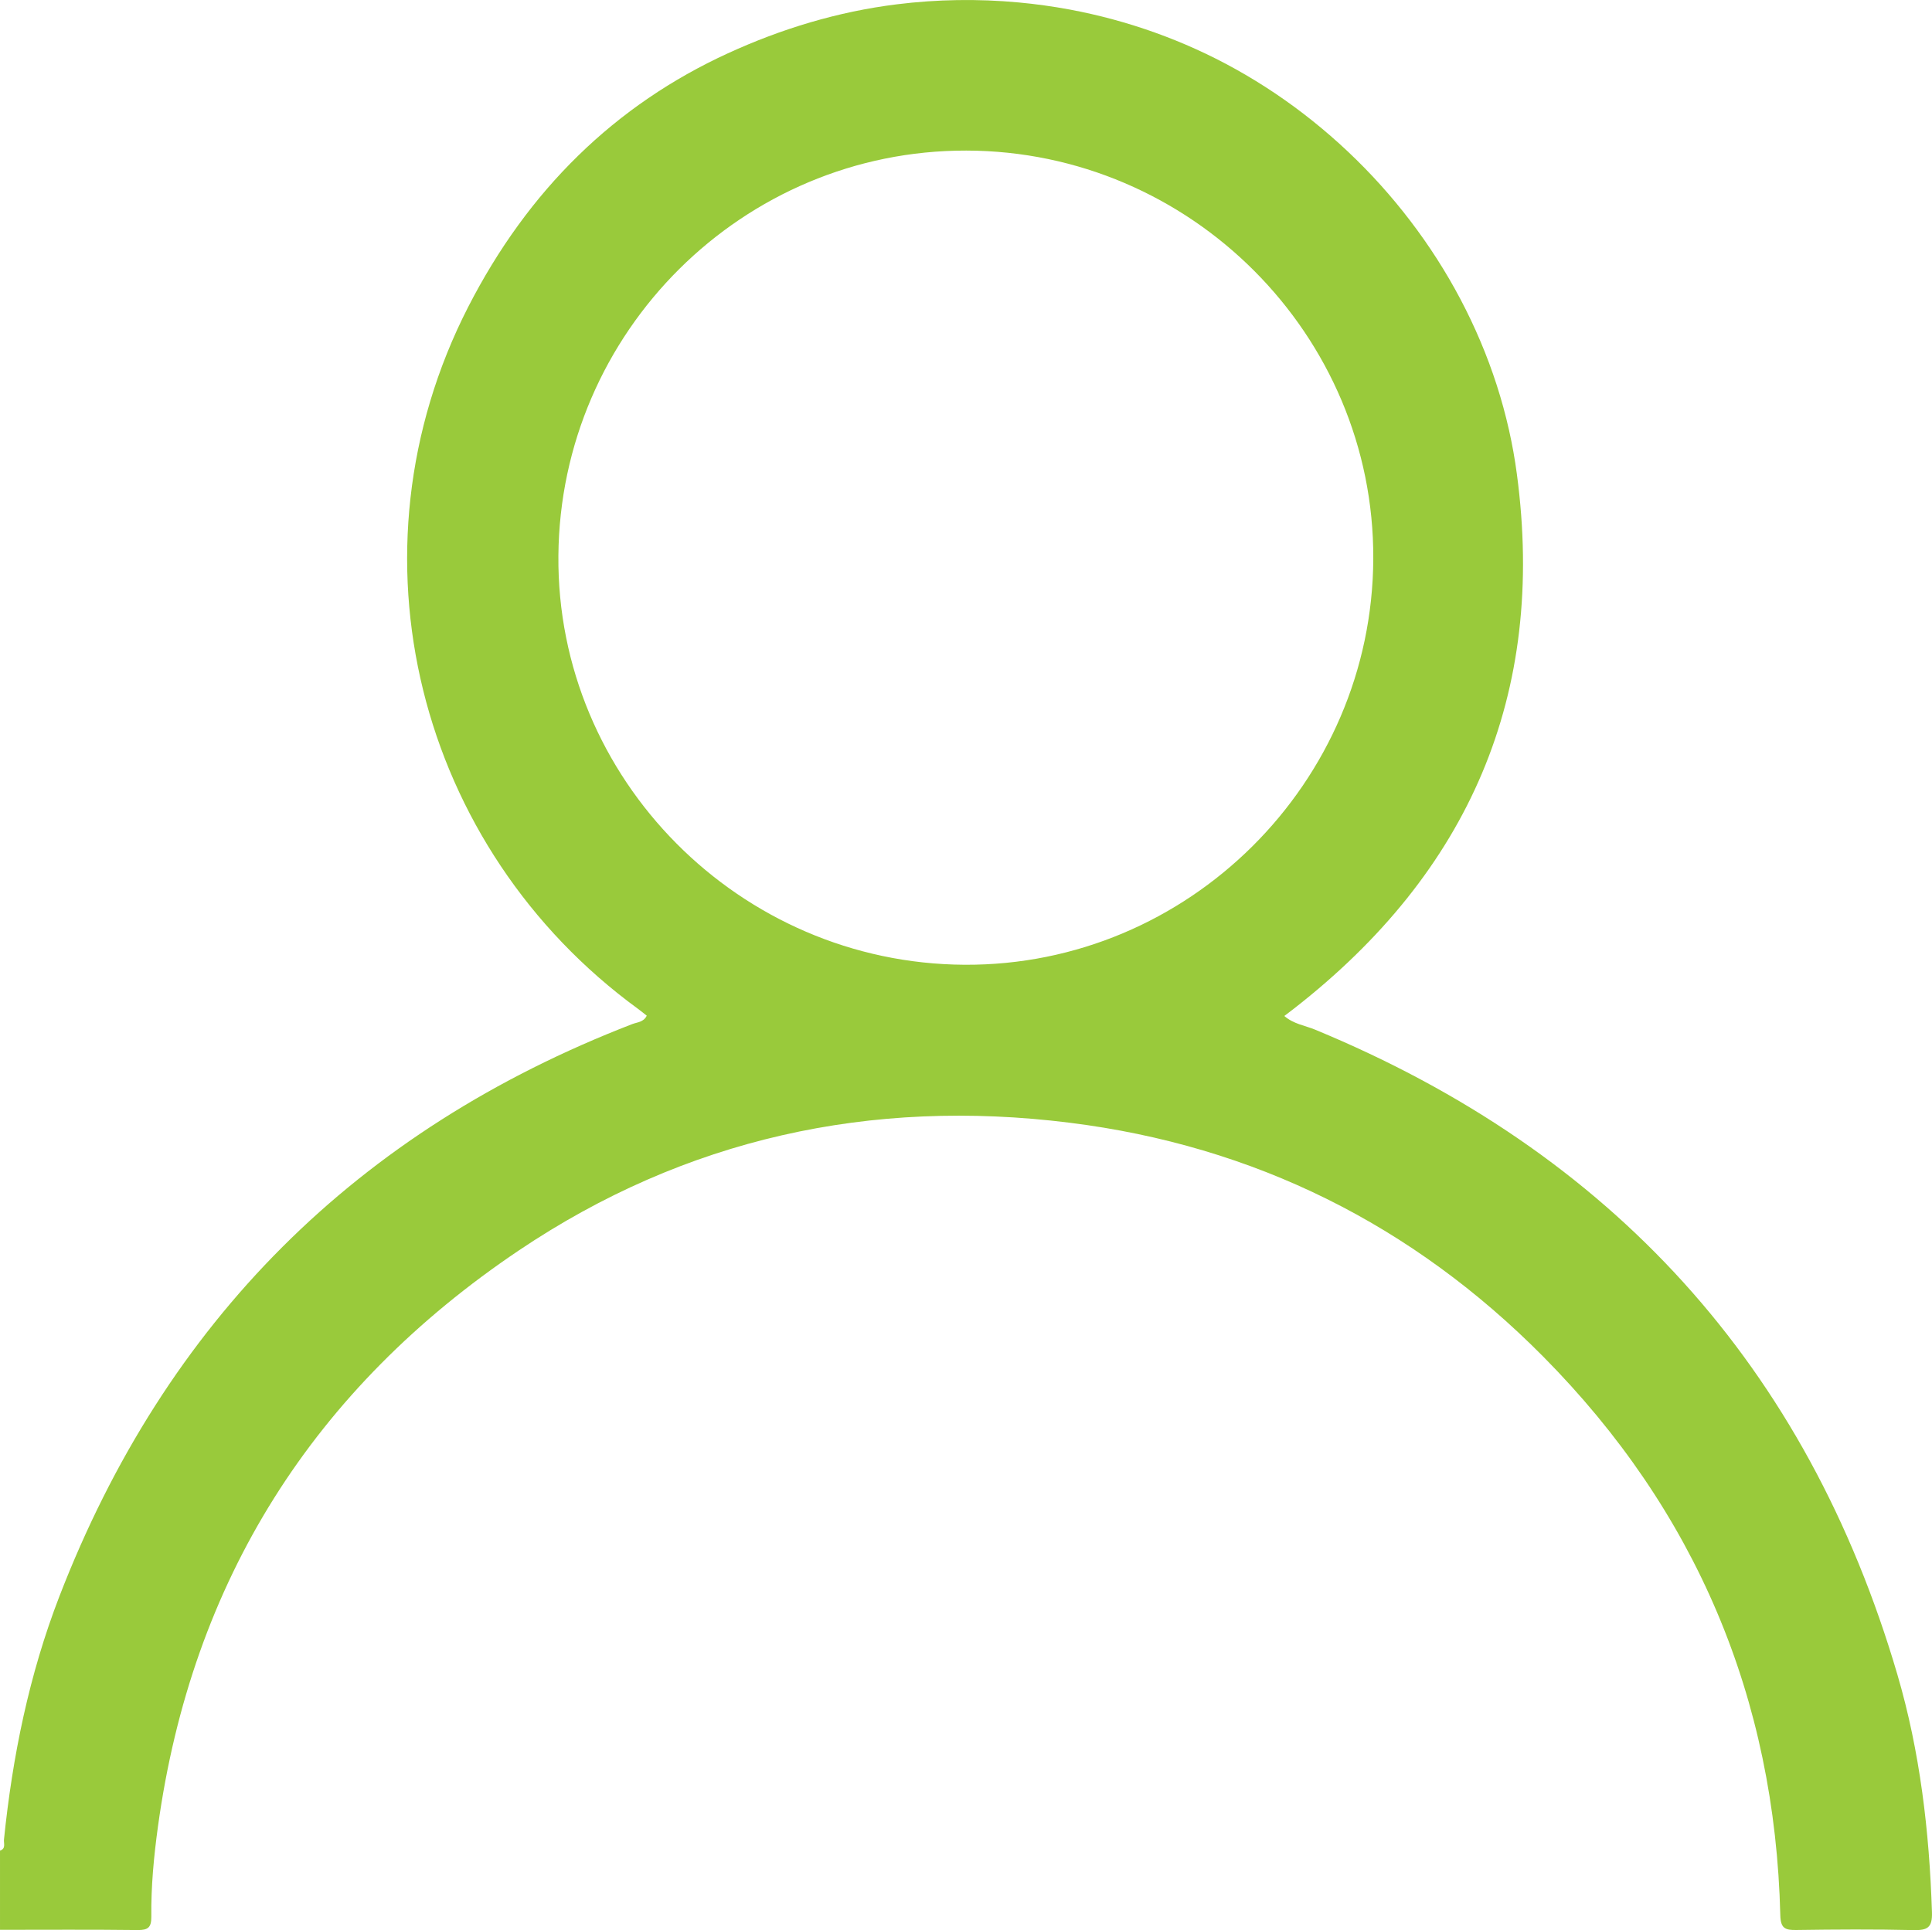 <?xml version="1.0" encoding="UTF-8"?>
<svg xmlns="http://www.w3.org/2000/svg" id="Capa_2" data-name="Capa 2" viewBox="0 0 408.69 408.38">
  <defs>
    <style>
      .cls-1 {
        fill: #99ca3b;
      }
    </style>
  </defs>
  <g id="Capa_2-2" data-name="Capa 2">
    <g id="Capa_1-2" data-name="Capa 1-2">
      <path class="cls-1" d="M215.42,.51c3.65,.34,7.28,.84,10.88,1.51,12.25,2.29,24.14,6.52,35.03,12.58,5.75,3.2,11.23,6.89,16.37,11.01s9.94,8.64,14.34,13.53,8.4,10.13,11.95,15.67,6.62,11.36,9.18,17.41,4.6,12.35,6.04,18.77c.69,3.07,1.25,6.16,1.66,9.28,6.26,46.73-10.12,84.29-47.14,113.13-.62,.49-1.25,.96-2.05,1.57,1.97,1.71,4.38,2.01,6.51,2.89,62.73,25.94,104.04,71.24,123.17,136.43,4.81,16.38,6.77,33.25,7.32,50.3,.11,3.3-.96,3.85-3.91,3.79-8.24-.19-16.49-.14-24.73-.02-2.38,.04-3.37-.3-3.44-3.11-1.12-46.01-17.87-85.63-50.19-118.25-27.59-27.84-61.07-44.57-100.17-49.45-42.12-5.26-81.3,3.36-116.48,27.02-43.37,29.17-69.19,69.83-76.35,121.91-.87,6.32-1.47,12.67-1.4,19.05,.02,2.26-.66,2.87-2.89,2.84-9.71-.12-19.42-.05-29.12-.05v-16.75c1.29-.42,.76-1.54,.84-2.35,1.8-17.63,5.33-34.9,11.72-51.45,22.5-58.21,62.92-98.58,121.19-121.09,1.05-.4,2.41-.4,3.06-1.78-.61-.48-1.22-.98-1.86-1.45-46.58-34-62.64-96.34-35.89-148.55,3.09-6.02,6.61-11.83,10.59-17.3,3.82-5.26,8.07-10.2,12.73-14.74,4.56-4.45,9.51-8.5,14.78-12.1s10.94-6.79,16.79-9.47c11.37-5.22,23.34-8.84,35.77-10.38,8.52-1.06,17.16-1.19,25.71-.4h0Zm75.08,117.68c.19-47.31-38.63-86.24-86.09-86.33-47.24-.09-85.91,38.33-86.29,85.74-.38,47.23,38.35,86.25,85.89,86.53,47.31,.28,86.3-38.46,86.49-85.94Z"></path>
    </g>
  </g>
</svg>
